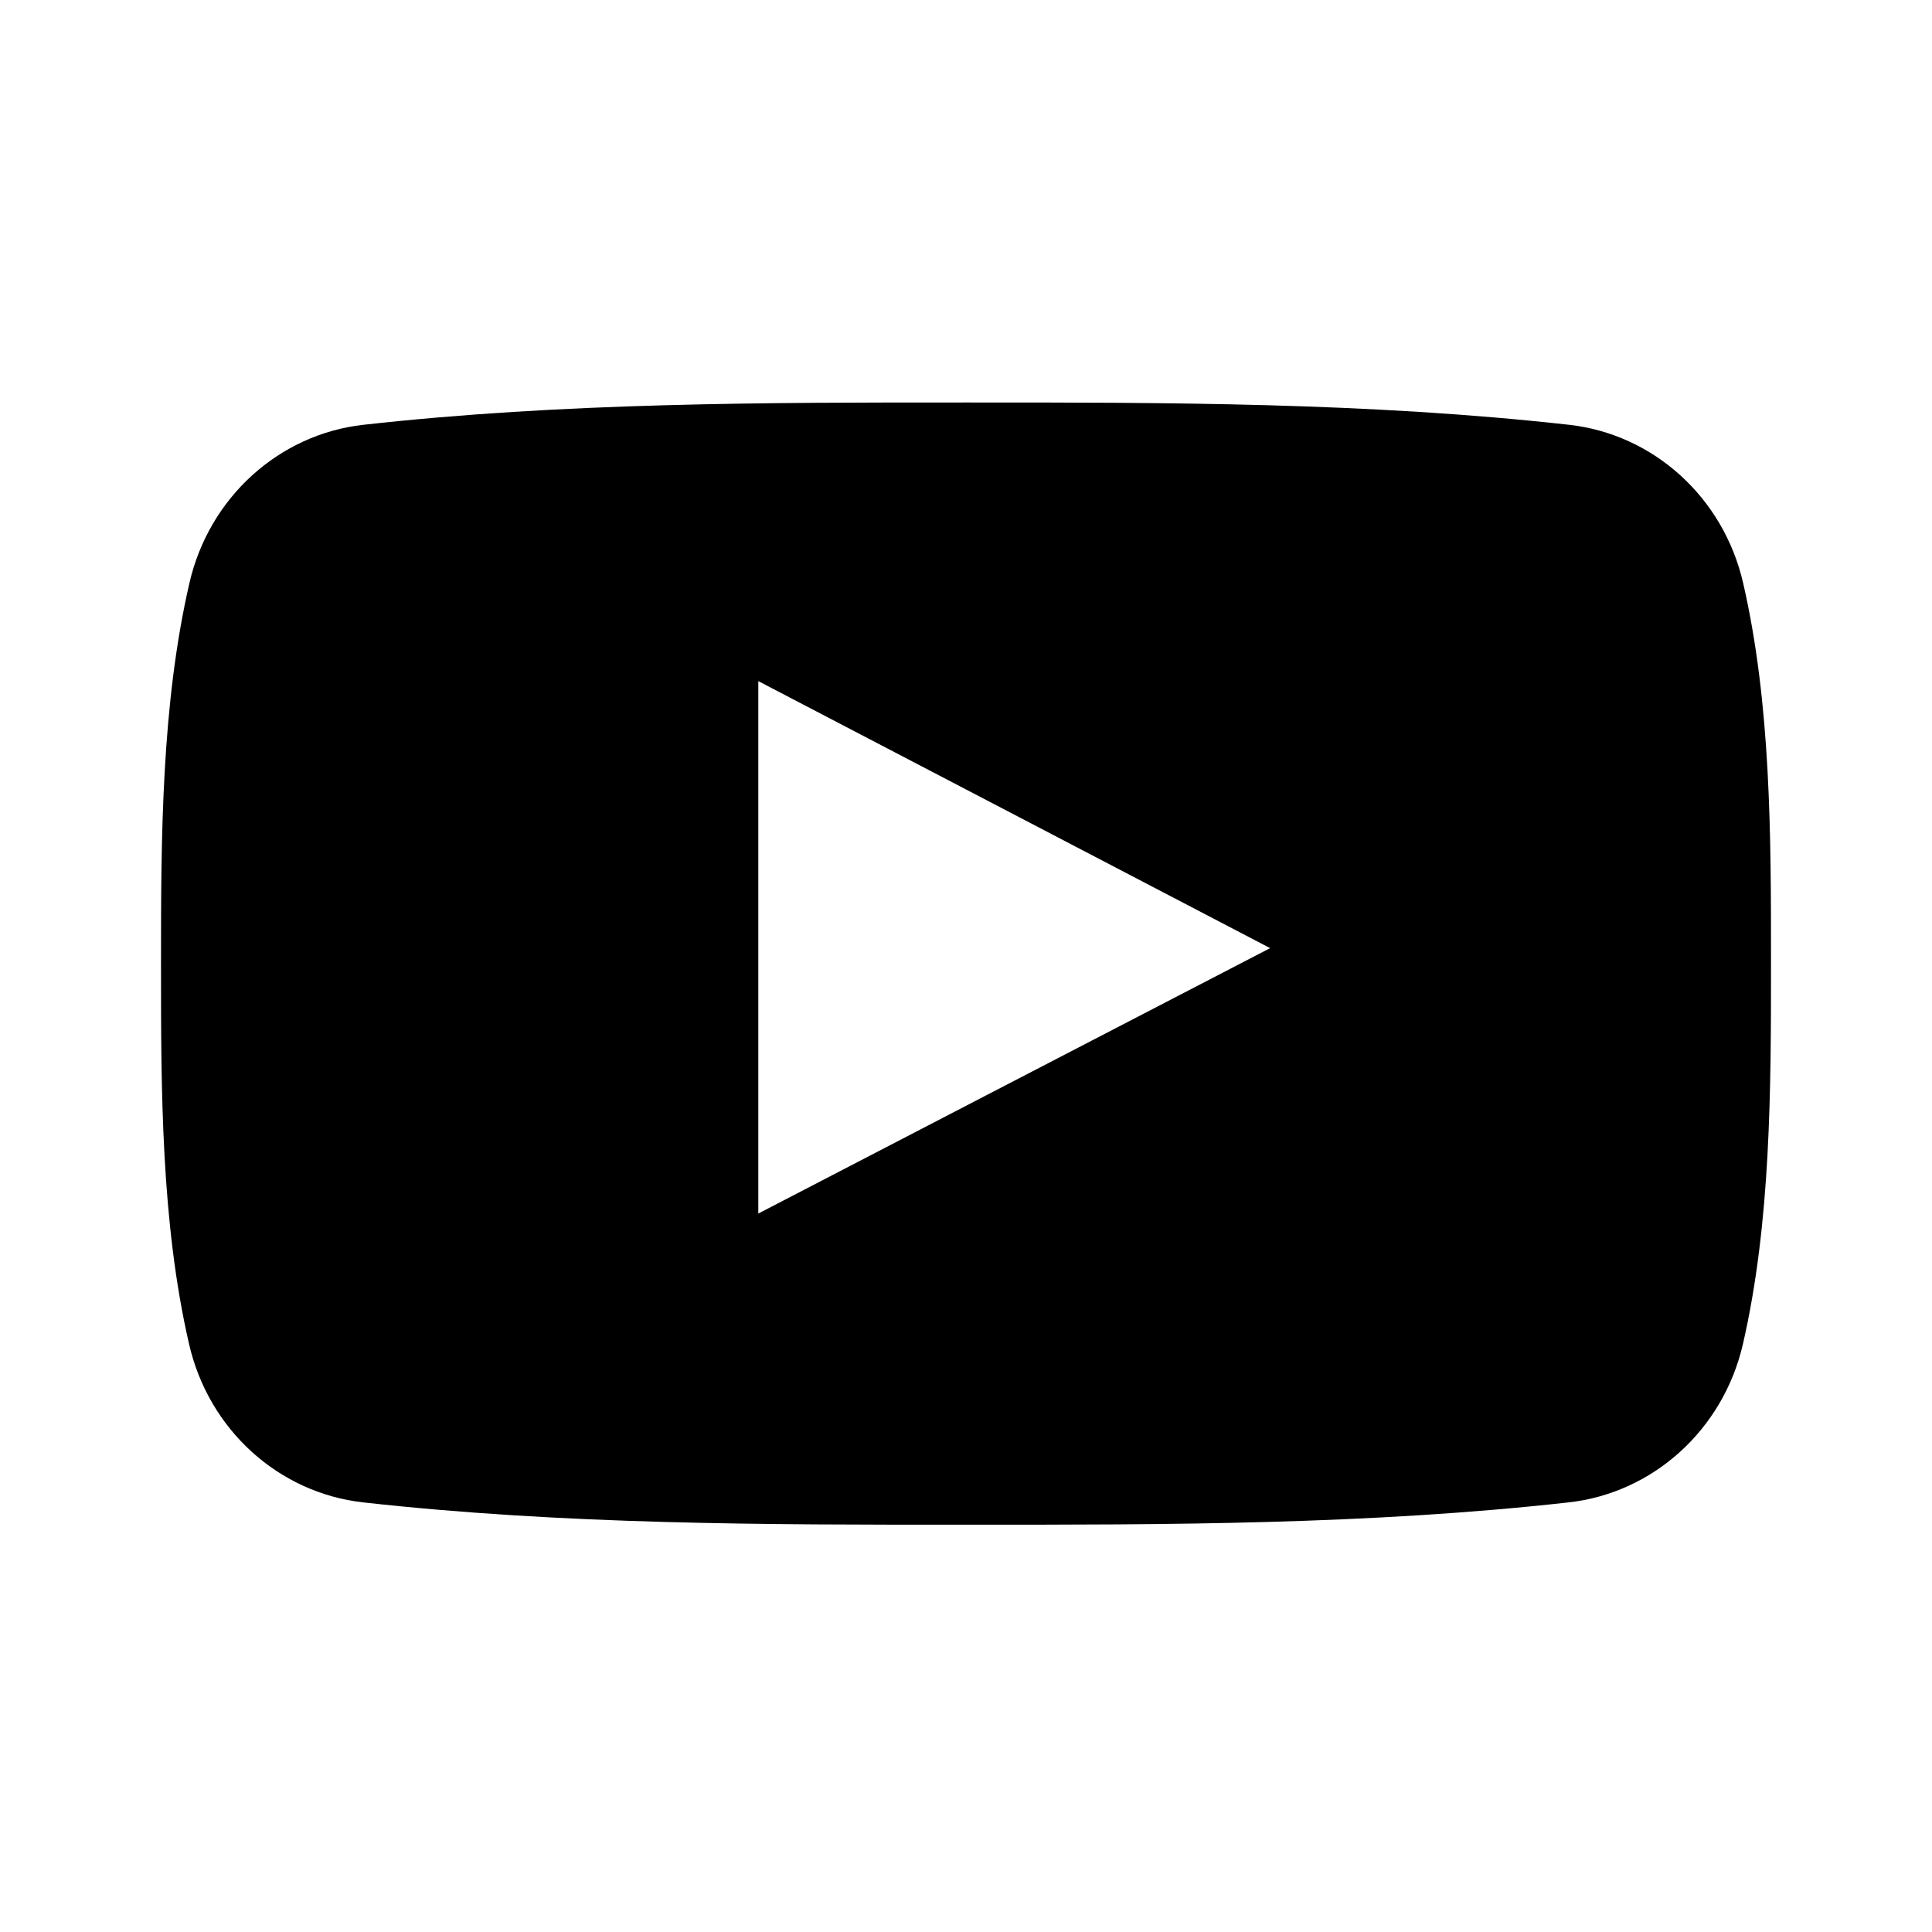 <svg width="24" height="24" viewBox="0 0 24 24" fill="none" xmlns="http://www.w3.org/2000/svg">
<path fill-rule="evenodd" clip-rule="evenodd" d="M19.488 18.663C20.535 18.546 21.405 17.762 21.651 16.698C21.999 15.183 22 13.53 22 11.97V11.932C22 10.384 22 8.745 21.654 7.243C21.41 6.179 20.54 5.394 19.492 5.277C17.013 5 14.502 4.999 12.004 5C9.504 4.999 6.994 5 4.514 5.277C3.467 5.394 2.597 6.179 2.353 7.243C2.004 8.757 2 10.411 2 11.97C2 13.53 2 15.183 2.349 16.698C2.593 17.762 3.463 18.546 4.51 18.663C6.99 18.94 9.5 18.942 12 18.94C14.499 18.942 17.009 18.94 19.488 18.663ZM12.254 13.605C11.31 14.094 10.367 14.584 9.42 15.075V8.461C10.57 9.061 11.716 9.659 12.865 10.258C13.833 10.763 14.803 11.269 15.778 11.778C14.599 12.389 13.427 12.997 12.254 13.605Z" fill="black"/>
</svg>
